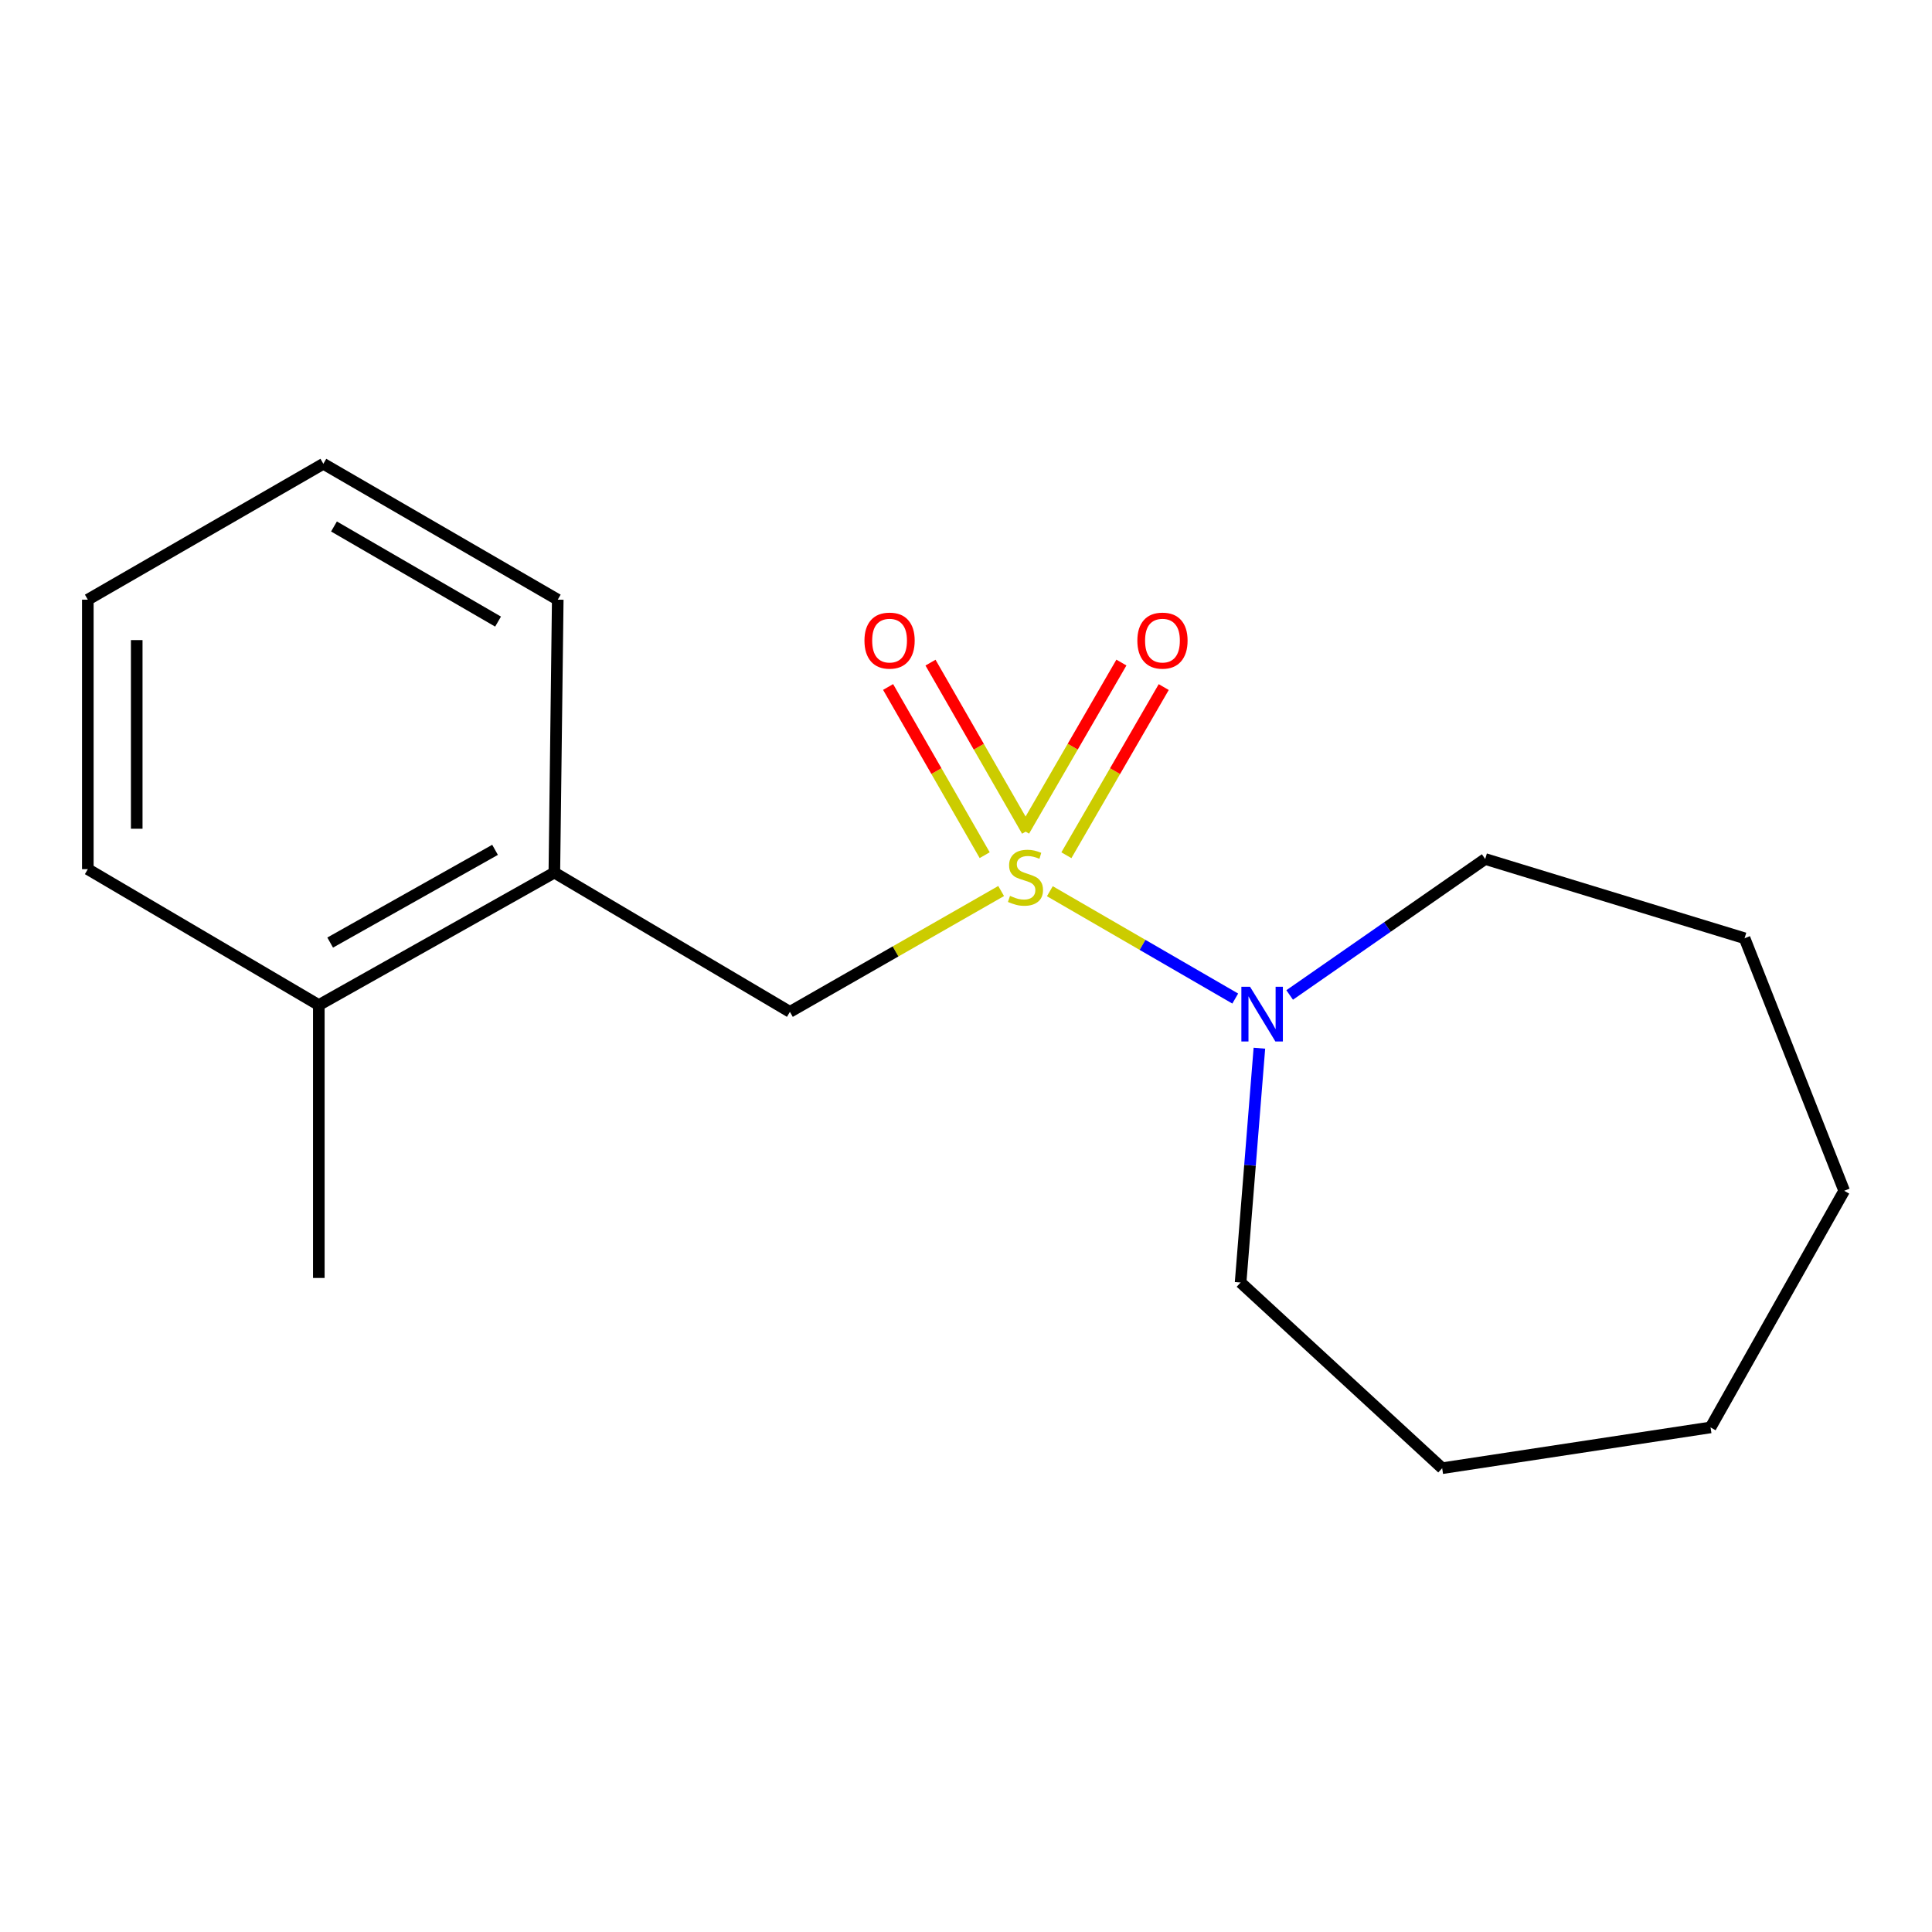 <?xml version='1.0' encoding='iso-8859-1'?>
<svg version='1.1' baseProfile='full'
              xmlns='http://www.w3.org/2000/svg'
                      xmlns:rdkit='http://www.rdkit.org/xml'
                      xmlns:xlink='http://www.w3.org/1999/xlink'
                  xml:space='preserve'
width='1000px' height='1000px' viewBox='0 0 1000 1000'>
<!-- END OF HEADER -->
<rect style='opacity:1.0;fill:#FFFFFF;stroke:none' width='1000' height='1000' x='0' y='0'> </rect>
<path class='bond-0' d='M 543.402,461.292 L 591.381,489.071' style='fill:none;fill-rule:evenodd;stroke:#CCCC00;stroke-width:6px;stroke-linecap:butt;stroke-linejoin:miter;stroke-opacity:1' />
<path class='bond-0' d='M 591.381,489.071 L 639.359,516.85' style='fill:none;fill-rule:evenodd;stroke:#0000FF;stroke-width:6px;stroke-linecap:butt;stroke-linejoin:miter;stroke-opacity:1' />
<path class='bond-1' d='M 518.192,461.189 L 463.525,492.464' style='fill:none;fill-rule:evenodd;stroke:#CCCC00;stroke-width:6px;stroke-linecap:butt;stroke-linejoin:miter;stroke-opacity:1' />
<path class='bond-1' d='M 463.525,492.464 L 408.857,523.738' style='fill:none;fill-rule:evenodd;stroke:#000000;stroke-width:6px;stroke-linecap:butt;stroke-linejoin:miter;stroke-opacity:1' />
<path class='bond-2' d='M 551.96,442.668 L 577.153,399.147' style='fill:none;fill-rule:evenodd;stroke:#CCCC00;stroke-width:6px;stroke-linecap:butt;stroke-linejoin:miter;stroke-opacity:1' />
<path class='bond-2' d='M 577.153,399.147 L 602.346,355.626' style='fill:none;fill-rule:evenodd;stroke:#FF0000;stroke-width:6px;stroke-linecap:butt;stroke-linejoin:miter;stroke-opacity:1' />
<path class='bond-2' d='M 530.052,429.987 L 555.245,386.465' style='fill:none;fill-rule:evenodd;stroke:#CCCC00;stroke-width:6px;stroke-linecap:butt;stroke-linejoin:miter;stroke-opacity:1' />
<path class='bond-2' d='M 555.245,386.465 L 580.439,342.944' style='fill:none;fill-rule:evenodd;stroke:#FF0000;stroke-width:6px;stroke-linecap:butt;stroke-linejoin:miter;stroke-opacity:1' />
<path class='bond-3' d='M 531.623,430.031 L 506.626,386.504' style='fill:none;fill-rule:evenodd;stroke:#CCCC00;stroke-width:6px;stroke-linecap:butt;stroke-linejoin:miter;stroke-opacity:1' />
<path class='bond-3' d='M 506.626,386.504 L 481.628,342.976' style='fill:none;fill-rule:evenodd;stroke:#FF0000;stroke-width:6px;stroke-linecap:butt;stroke-linejoin:miter;stroke-opacity:1' />
<path class='bond-3' d='M 509.672,442.638 L 484.674,399.11' style='fill:none;fill-rule:evenodd;stroke:#CCCC00;stroke-width:6px;stroke-linecap:butt;stroke-linejoin:miter;stroke-opacity:1' />
<path class='bond-3' d='M 484.674,399.11 L 459.677,355.582' style='fill:none;fill-rule:evenodd;stroke:#FF0000;stroke-width:6px;stroke-linecap:butt;stroke-linejoin:miter;stroke-opacity:1' />
<path class='bond-6' d='M 651.858,542.55 L 646.997,603.185' style='fill:none;fill-rule:evenodd;stroke:#0000FF;stroke-width:6px;stroke-linecap:butt;stroke-linejoin:miter;stroke-opacity:1' />
<path class='bond-6' d='M 646.997,603.185 L 642.135,663.82' style='fill:none;fill-rule:evenodd;stroke:#000000;stroke-width:6px;stroke-linecap:butt;stroke-linejoin:miter;stroke-opacity:1' />
<path class='bond-7' d='M 667.529,514.993 L 718.13,479.806' style='fill:none;fill-rule:evenodd;stroke:#0000FF;stroke-width:6px;stroke-linecap:butt;stroke-linejoin:miter;stroke-opacity:1' />
<path class='bond-7' d='M 718.13,479.806 L 768.731,444.62' style='fill:none;fill-rule:evenodd;stroke:#000000;stroke-width:6px;stroke-linecap:butt;stroke-linejoin:miter;stroke-opacity:1' />
<path class='bond-4' d='M 408.857,523.738 L 286.931,451.651' style='fill:none;fill-rule:evenodd;stroke:#000000;stroke-width:6px;stroke-linecap:butt;stroke-linejoin:miter;stroke-opacity:1' />
<path class='bond-5' d='M 286.931,451.651 L 165.018,520.223' style='fill:none;fill-rule:evenodd;stroke:#000000;stroke-width:6px;stroke-linecap:butt;stroke-linejoin:miter;stroke-opacity:1' />
<path class='bond-5' d='M 256.234,439.874 L 170.896,487.874' style='fill:none;fill-rule:evenodd;stroke:#000000;stroke-width:6px;stroke-linecap:butt;stroke-linejoin:miter;stroke-opacity:1' />
<path class='bond-8' d='M 286.931,451.651 L 288.689,310.388' style='fill:none;fill-rule:evenodd;stroke:#000000;stroke-width:6px;stroke-linecap:butt;stroke-linejoin:miter;stroke-opacity:1' />
<path class='bond-9' d='M 165.018,520.223 L 165.018,661.472' style='fill:none;fill-rule:evenodd;stroke:#000000;stroke-width:6px;stroke-linecap:butt;stroke-linejoin:miter;stroke-opacity:1' />
<path class='bond-10' d='M 165.018,520.223 L 45.455,449.879' style='fill:none;fill-rule:evenodd;stroke:#000000;stroke-width:6px;stroke-linecap:butt;stroke-linejoin:miter;stroke-opacity:1' />
<path class='bond-12' d='M 642.135,663.82 L 746.469,759.941' style='fill:none;fill-rule:evenodd;stroke:#000000;stroke-width:6px;stroke-linecap:butt;stroke-linejoin:miter;stroke-opacity:1' />
<path class='bond-11' d='M 768.731,444.62 L 902.99,485.642' style='fill:none;fill-rule:evenodd;stroke:#000000;stroke-width:6px;stroke-linecap:butt;stroke-linejoin:miter;stroke-opacity:1' />
<path class='bond-13' d='M 288.689,310.388 L 167.367,240.059' style='fill:none;fill-rule:evenodd;stroke:#000000;stroke-width:6px;stroke-linecap:butt;stroke-linejoin:miter;stroke-opacity:1' />
<path class='bond-13' d='M 257.795,321.739 L 172.87,272.508' style='fill:none;fill-rule:evenodd;stroke:#000000;stroke-width:6px;stroke-linecap:butt;stroke-linejoin:miter;stroke-opacity:1' />
<path class='bond-18' d='M 45.455,449.879 L 45.455,310.388' style='fill:none;fill-rule:evenodd;stroke:#000000;stroke-width:6px;stroke-linecap:butt;stroke-linejoin:miter;stroke-opacity:1' />
<path class='bond-18' d='M 70.768,428.956 L 70.768,331.312' style='fill:none;fill-rule:evenodd;stroke:#000000;stroke-width:6px;stroke-linecap:butt;stroke-linejoin:miter;stroke-opacity:1' />
<path class='bond-15' d='M 902.99,485.642 L 954.545,616.343' style='fill:none;fill-rule:evenodd;stroke:#000000;stroke-width:6px;stroke-linecap:butt;stroke-linejoin:miter;stroke-opacity:1' />
<path class='bond-16' d='M 746.469,759.941 L 885.383,738.833' style='fill:none;fill-rule:evenodd;stroke:#000000;stroke-width:6px;stroke-linecap:butt;stroke-linejoin:miter;stroke-opacity:1' />
<path class='bond-14' d='M 167.367,240.059 L 45.455,310.388' style='fill:none;fill-rule:evenodd;stroke:#000000;stroke-width:6px;stroke-linecap:butt;stroke-linejoin:miter;stroke-opacity:1' />
<path class='bond-17' d='M 954.545,616.343 L 885.383,738.833' style='fill:none;fill-rule:evenodd;stroke:#000000;stroke-width:6px;stroke-linecap:butt;stroke-linejoin:miter;stroke-opacity:1' />
<path  class='atom-0' d='M 522.784 463.706
Q 523.104 463.826, 524.424 464.386
Q 525.744 464.946, 527.184 465.306
Q 528.664 465.626, 530.104 465.626
Q 532.784 465.626, 534.344 464.346
Q 535.904 463.026, 535.904 460.746
Q 535.904 459.186, 535.104 458.226
Q 534.344 457.266, 533.144 456.746
Q 531.944 456.226, 529.944 455.626
Q 527.424 454.866, 525.904 454.146
Q 524.424 453.426, 523.344 451.906
Q 522.304 450.386, 522.304 447.826
Q 522.304 444.266, 524.704 442.066
Q 527.144 439.866, 531.944 439.866
Q 535.224 439.866, 538.944 441.426
L 538.024 444.506
Q 534.624 443.106, 532.064 443.106
Q 529.304 443.106, 527.784 444.266
Q 526.264 445.386, 526.304 447.346
Q 526.304 448.866, 527.064 449.786
Q 527.864 450.706, 528.984 451.226
Q 530.144 451.746, 532.064 452.346
Q 534.624 453.146, 536.144 453.946
Q 537.664 454.746, 538.744 456.386
Q 539.864 457.986, 539.864 460.746
Q 539.864 464.666, 537.224 466.786
Q 534.624 468.866, 530.264 468.866
Q 527.744 468.866, 525.824 468.306
Q 523.944 467.786, 521.704 466.866
L 522.784 463.706
' fill='#CCCC00'/>
<path  class='atom-1' d='M 647.013 510.746
L 656.293 525.746
Q 657.213 527.226, 658.693 529.906
Q 660.173 532.586, 660.253 532.746
L 660.253 510.746
L 664.013 510.746
L 664.013 539.066
L 660.133 539.066
L 650.173 522.666
Q 649.013 520.746, 647.773 518.546
Q 646.573 516.346, 646.213 515.666
L 646.213 539.066
L 642.533 539.066
L 642.533 510.746
L 647.013 510.746
' fill='#0000FF'/>
<path  class='atom-3' d='M 588.69 331.577
Q 588.69 324.777, 592.05 320.977
Q 595.41 317.177, 601.69 317.177
Q 607.97 317.177, 611.33 320.977
Q 614.69 324.777, 614.69 331.577
Q 614.69 338.457, 611.29 342.377
Q 607.89 346.257, 601.69 346.257
Q 595.45 346.257, 592.05 342.377
Q 588.69 338.497, 588.69 331.577
M 601.69 343.057
Q 606.01 343.057, 608.33 340.177
Q 610.69 337.257, 610.69 331.577
Q 610.69 326.017, 608.33 323.217
Q 606.01 320.377, 601.69 320.377
Q 597.37 320.377, 595.01 323.177
Q 592.69 325.977, 592.69 331.577
Q 592.69 337.297, 595.01 340.177
Q 597.37 343.057, 601.69 343.057
' fill='#FF0000'/>
<path  class='atom-4' d='M 447.441 331.577
Q 447.441 324.777, 450.801 320.977
Q 454.161 317.177, 460.441 317.177
Q 466.721 317.177, 470.081 320.977
Q 473.441 324.777, 473.441 331.577
Q 473.441 338.457, 470.041 342.377
Q 466.641 346.257, 460.441 346.257
Q 454.201 346.257, 450.801 342.377
Q 447.441 338.497, 447.441 331.577
M 460.441 343.057
Q 464.761 343.057, 467.081 340.177
Q 469.441 337.257, 469.441 331.577
Q 469.441 326.017, 467.081 323.217
Q 464.761 320.377, 460.441 320.377
Q 456.121 320.377, 453.761 323.177
Q 451.441 325.977, 451.441 331.577
Q 451.441 337.297, 453.761 340.177
Q 456.121 343.057, 460.441 343.057
' fill='#FF0000'/>
</svg>
